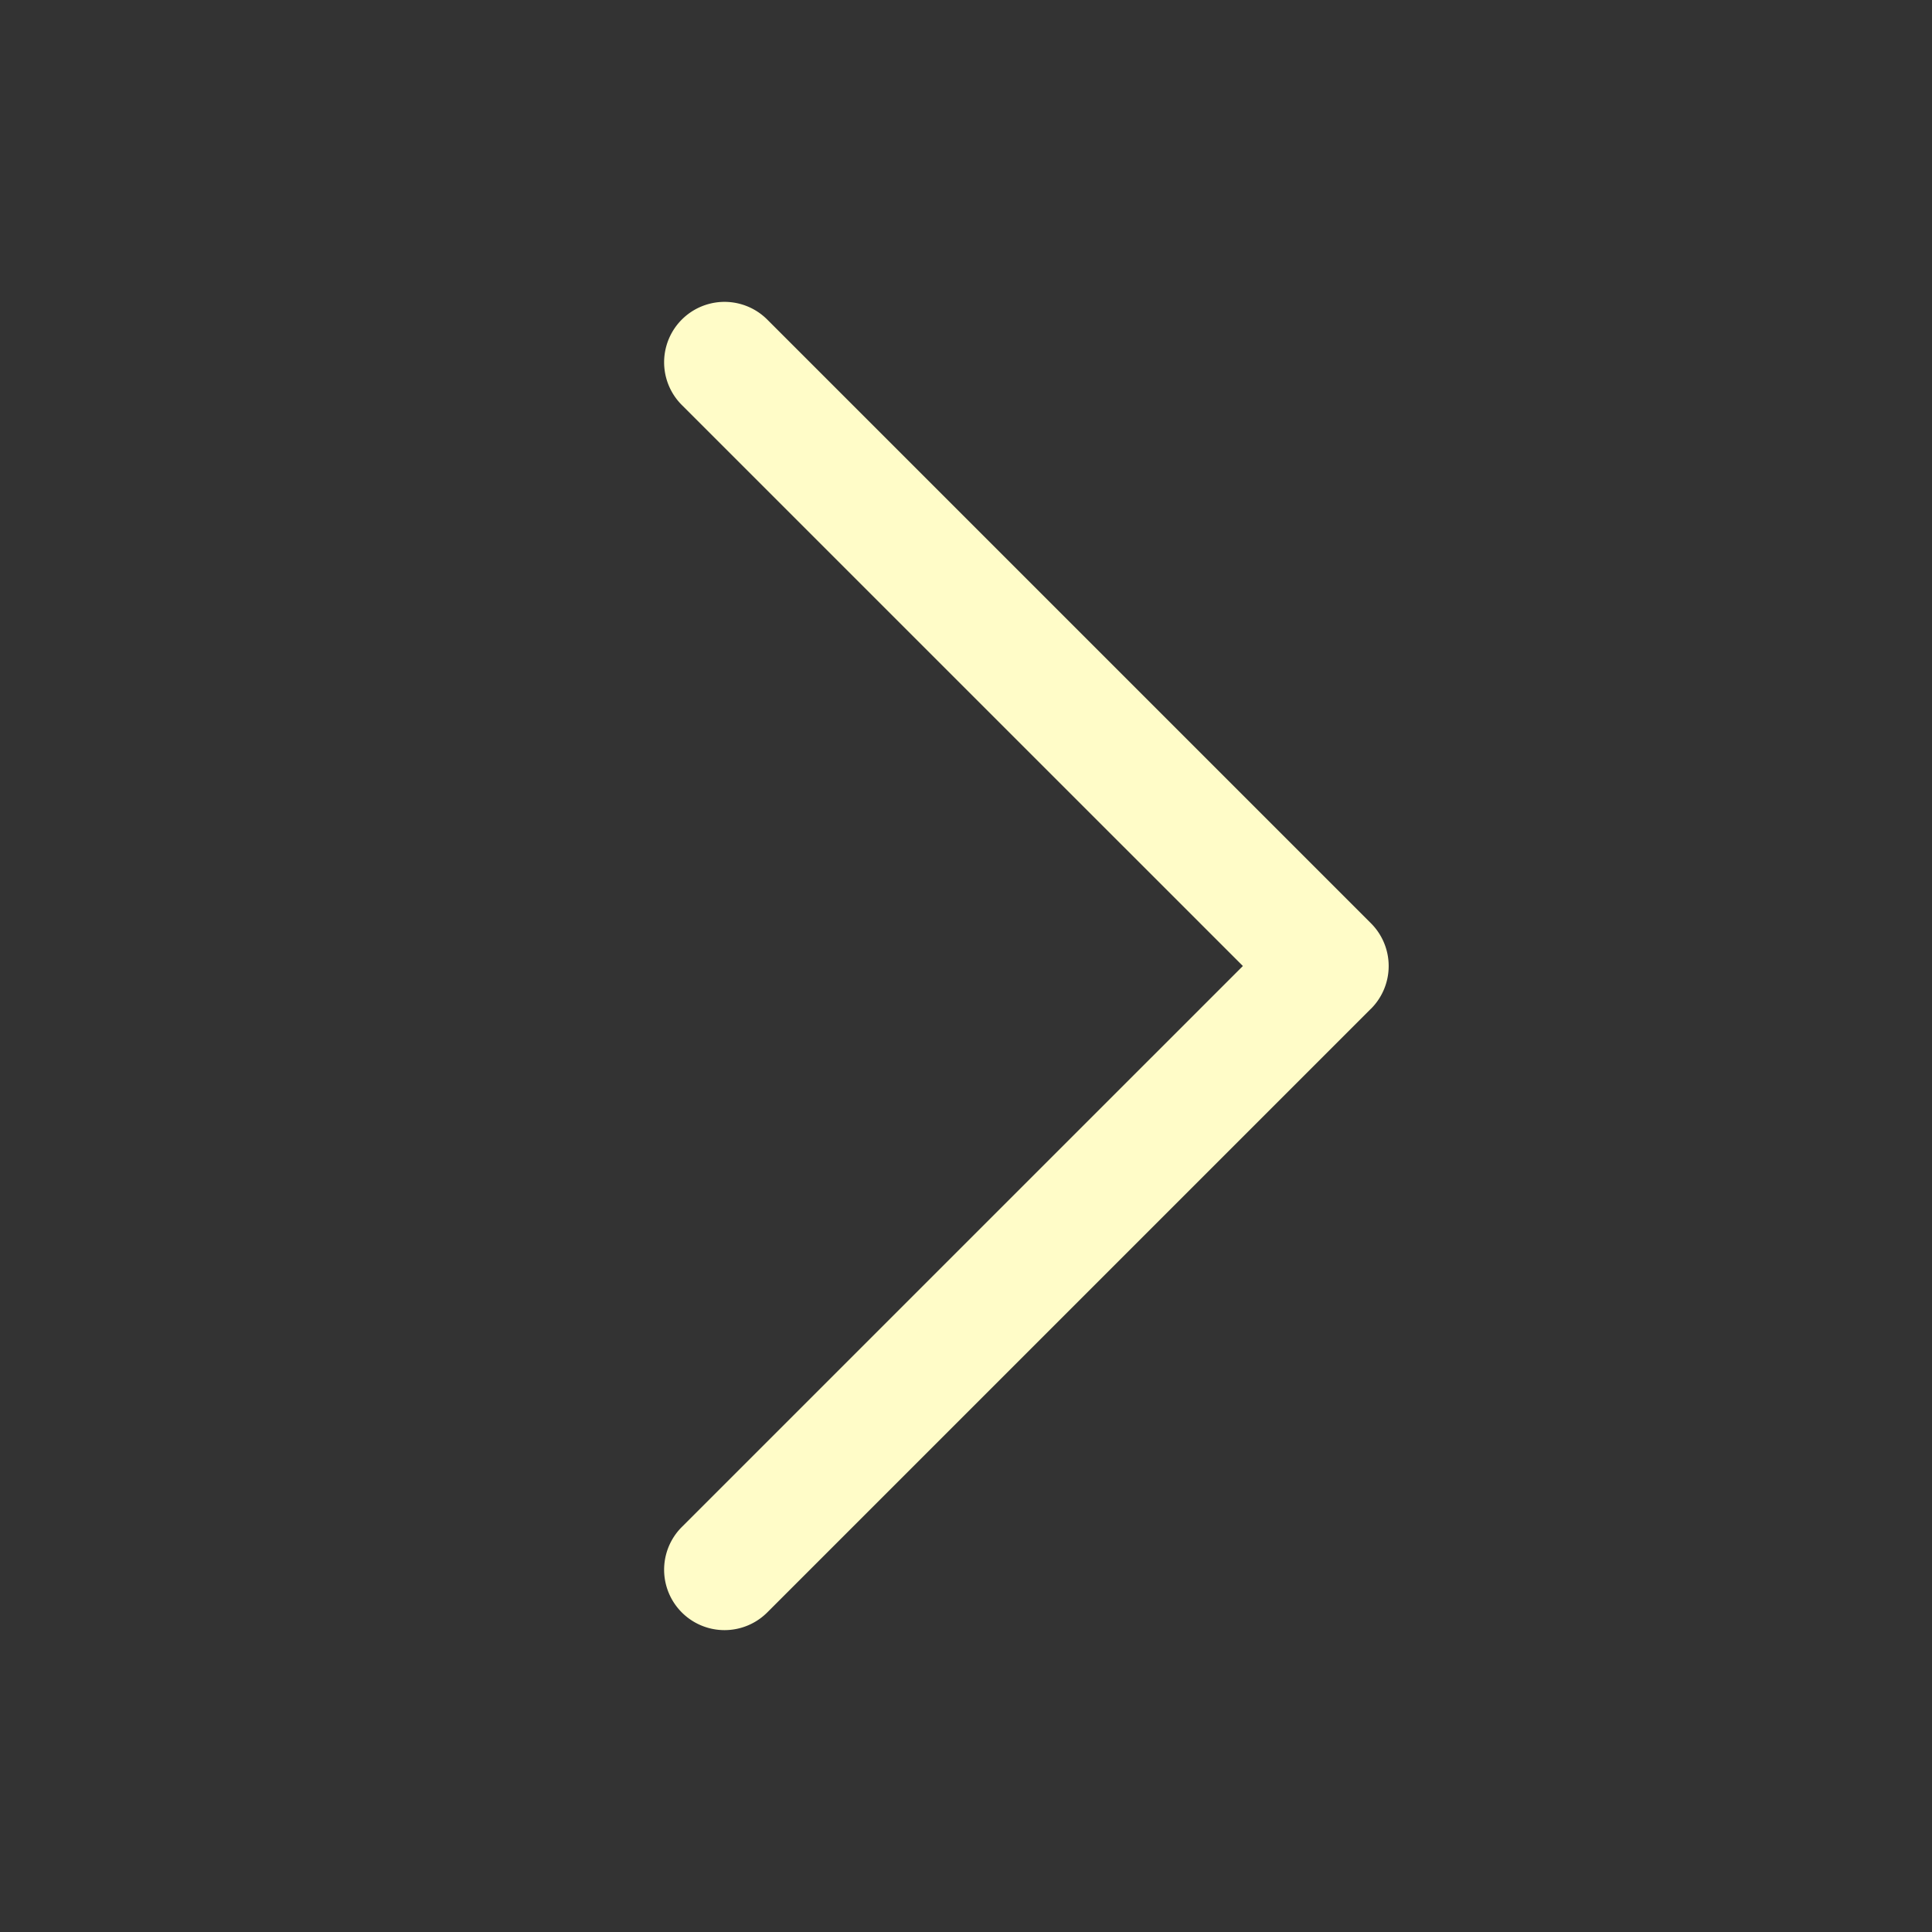 <svg xmlns="http://www.w3.org/2000/svg" width="32" height="32" fill="none"><rect width="100%" height="100%" fill="#333333" stroke="none"/><path fill="#FFFCC8" d="m22.708 16.707-10 10a1 1 0 0 1-1.415-1.415L20.586 16l-9.293-9.292a1 1 0 1 1 1.415-1.415l10 10a1.001 1.001 0 0 1 0 1.415Z"/></svg>